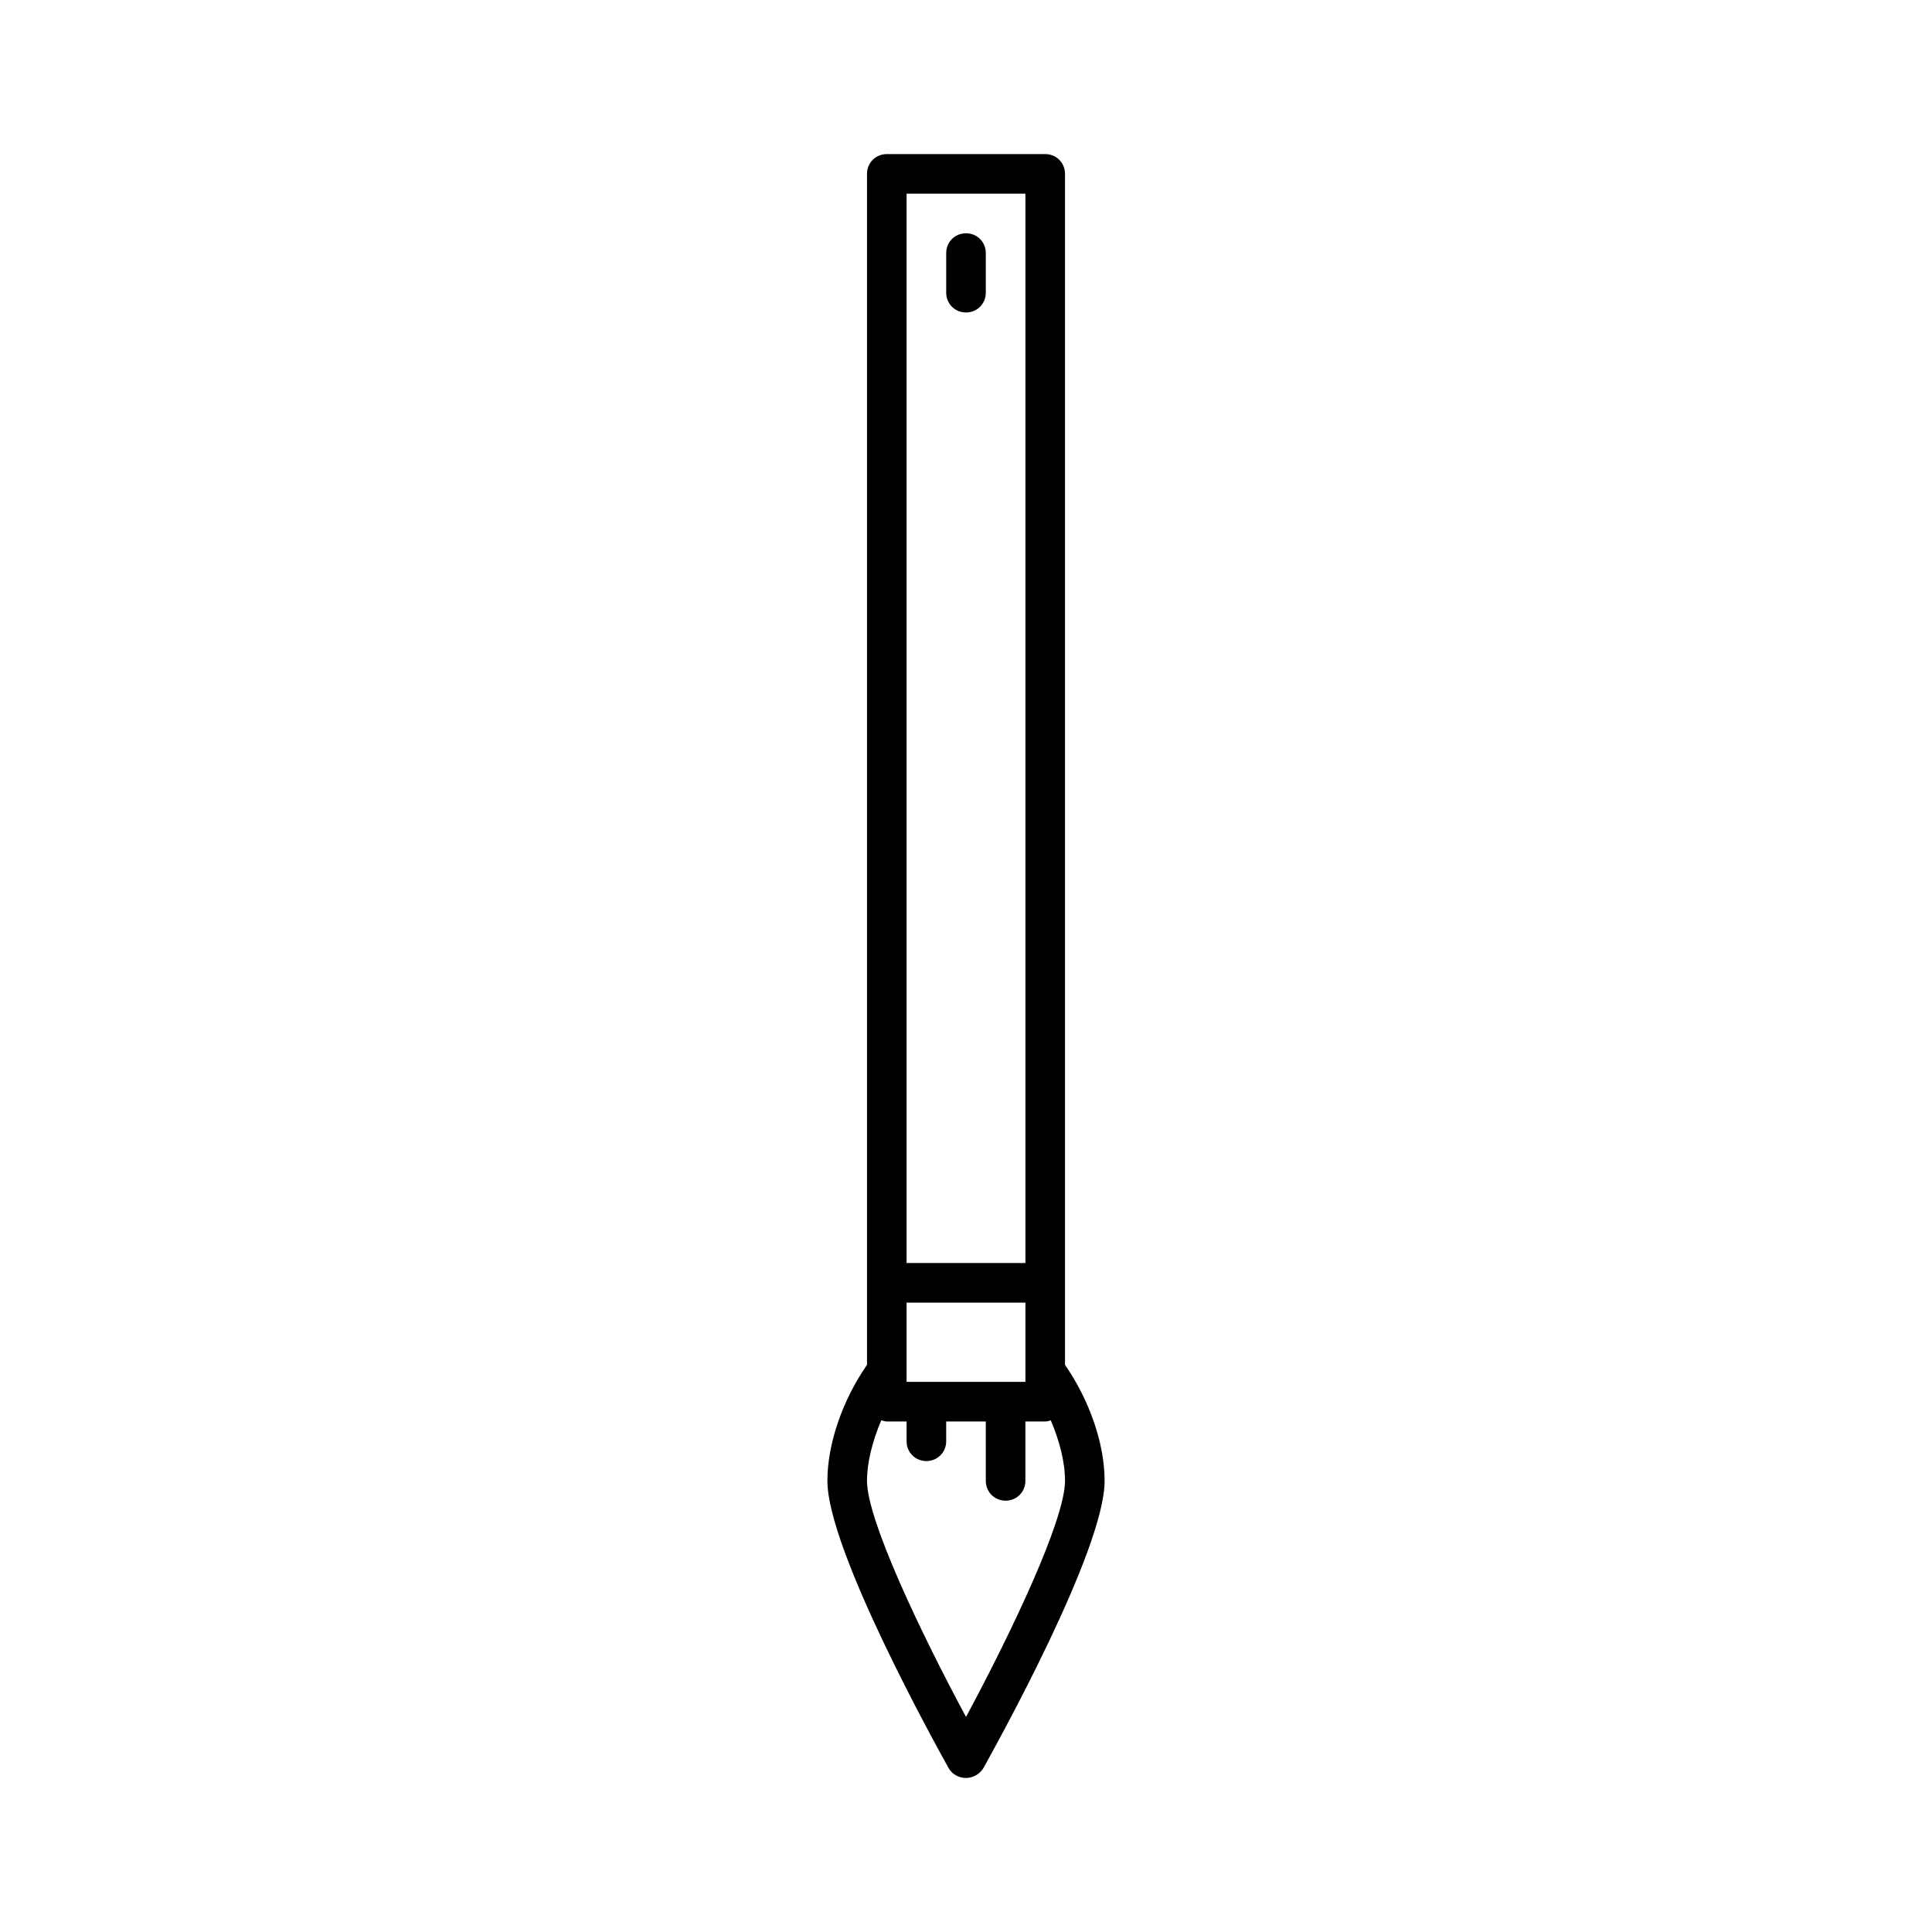 <?xml version="1.0" encoding="UTF-8"?>
<!-- Uploaded to: ICON Repo, www.iconrepo.com, Generator: ICON Repo Mixer Tools -->
<svg fill="#000000" width="800px" height="800px" version="1.1" viewBox="144 144 512 512" xmlns="http://www.w3.org/2000/svg">
 <g>
  <path d="m426.24 190.08c0-2.938-2.309-5.246-5.246-5.246h-41.984c-2.938 0-5.246 2.309-5.246 5.246v315.62c-6.402 9.238-10.496 20.781-10.496 30.754 0 18.262 28.863 70.219 32.117 76.098 0.945 1.68 2.731 2.625 4.617 2.625 1.891 0 3.672-1.051 4.617-2.625 3.254-5.879 32.117-57.727 32.117-76.098 0-9.973-4.094-21.516-10.496-30.754zm-41.984 5.246h31.488v283.39h-31.488zm0 293.89h31.488v20.992h-31.488zm15.746 109.79c-11.859-22.043-26.238-52.164-26.238-62.555 0-4.934 1.469-10.602 3.777-16.059 0.523 0.105 0.945 0.316 1.469 0.316h5.246v5.242c0 2.938 2.309 5.246 5.246 5.246s5.246-2.309 5.246-5.246v-5.246h10.496l0.004 15.742c0 2.938 2.309 5.246 5.246 5.246s5.246-2.309 5.246-5.246v-15.742h5.254c0.523 0 0.945-0.105 1.469-0.316 2.309 5.457 3.777 11.02 3.777 16.059 0 10.395-14.379 40.516-26.238 62.559z"/>
  <path d="m400 205.82c-2.938 0-5.246 2.309-5.246 5.246v10.496c0 2.938 2.309 5.246 5.246 5.246s5.246-2.309 5.246-5.246v-10.492c0-2.938-2.309-5.25-5.246-5.25z"/>
 </g>
</svg>